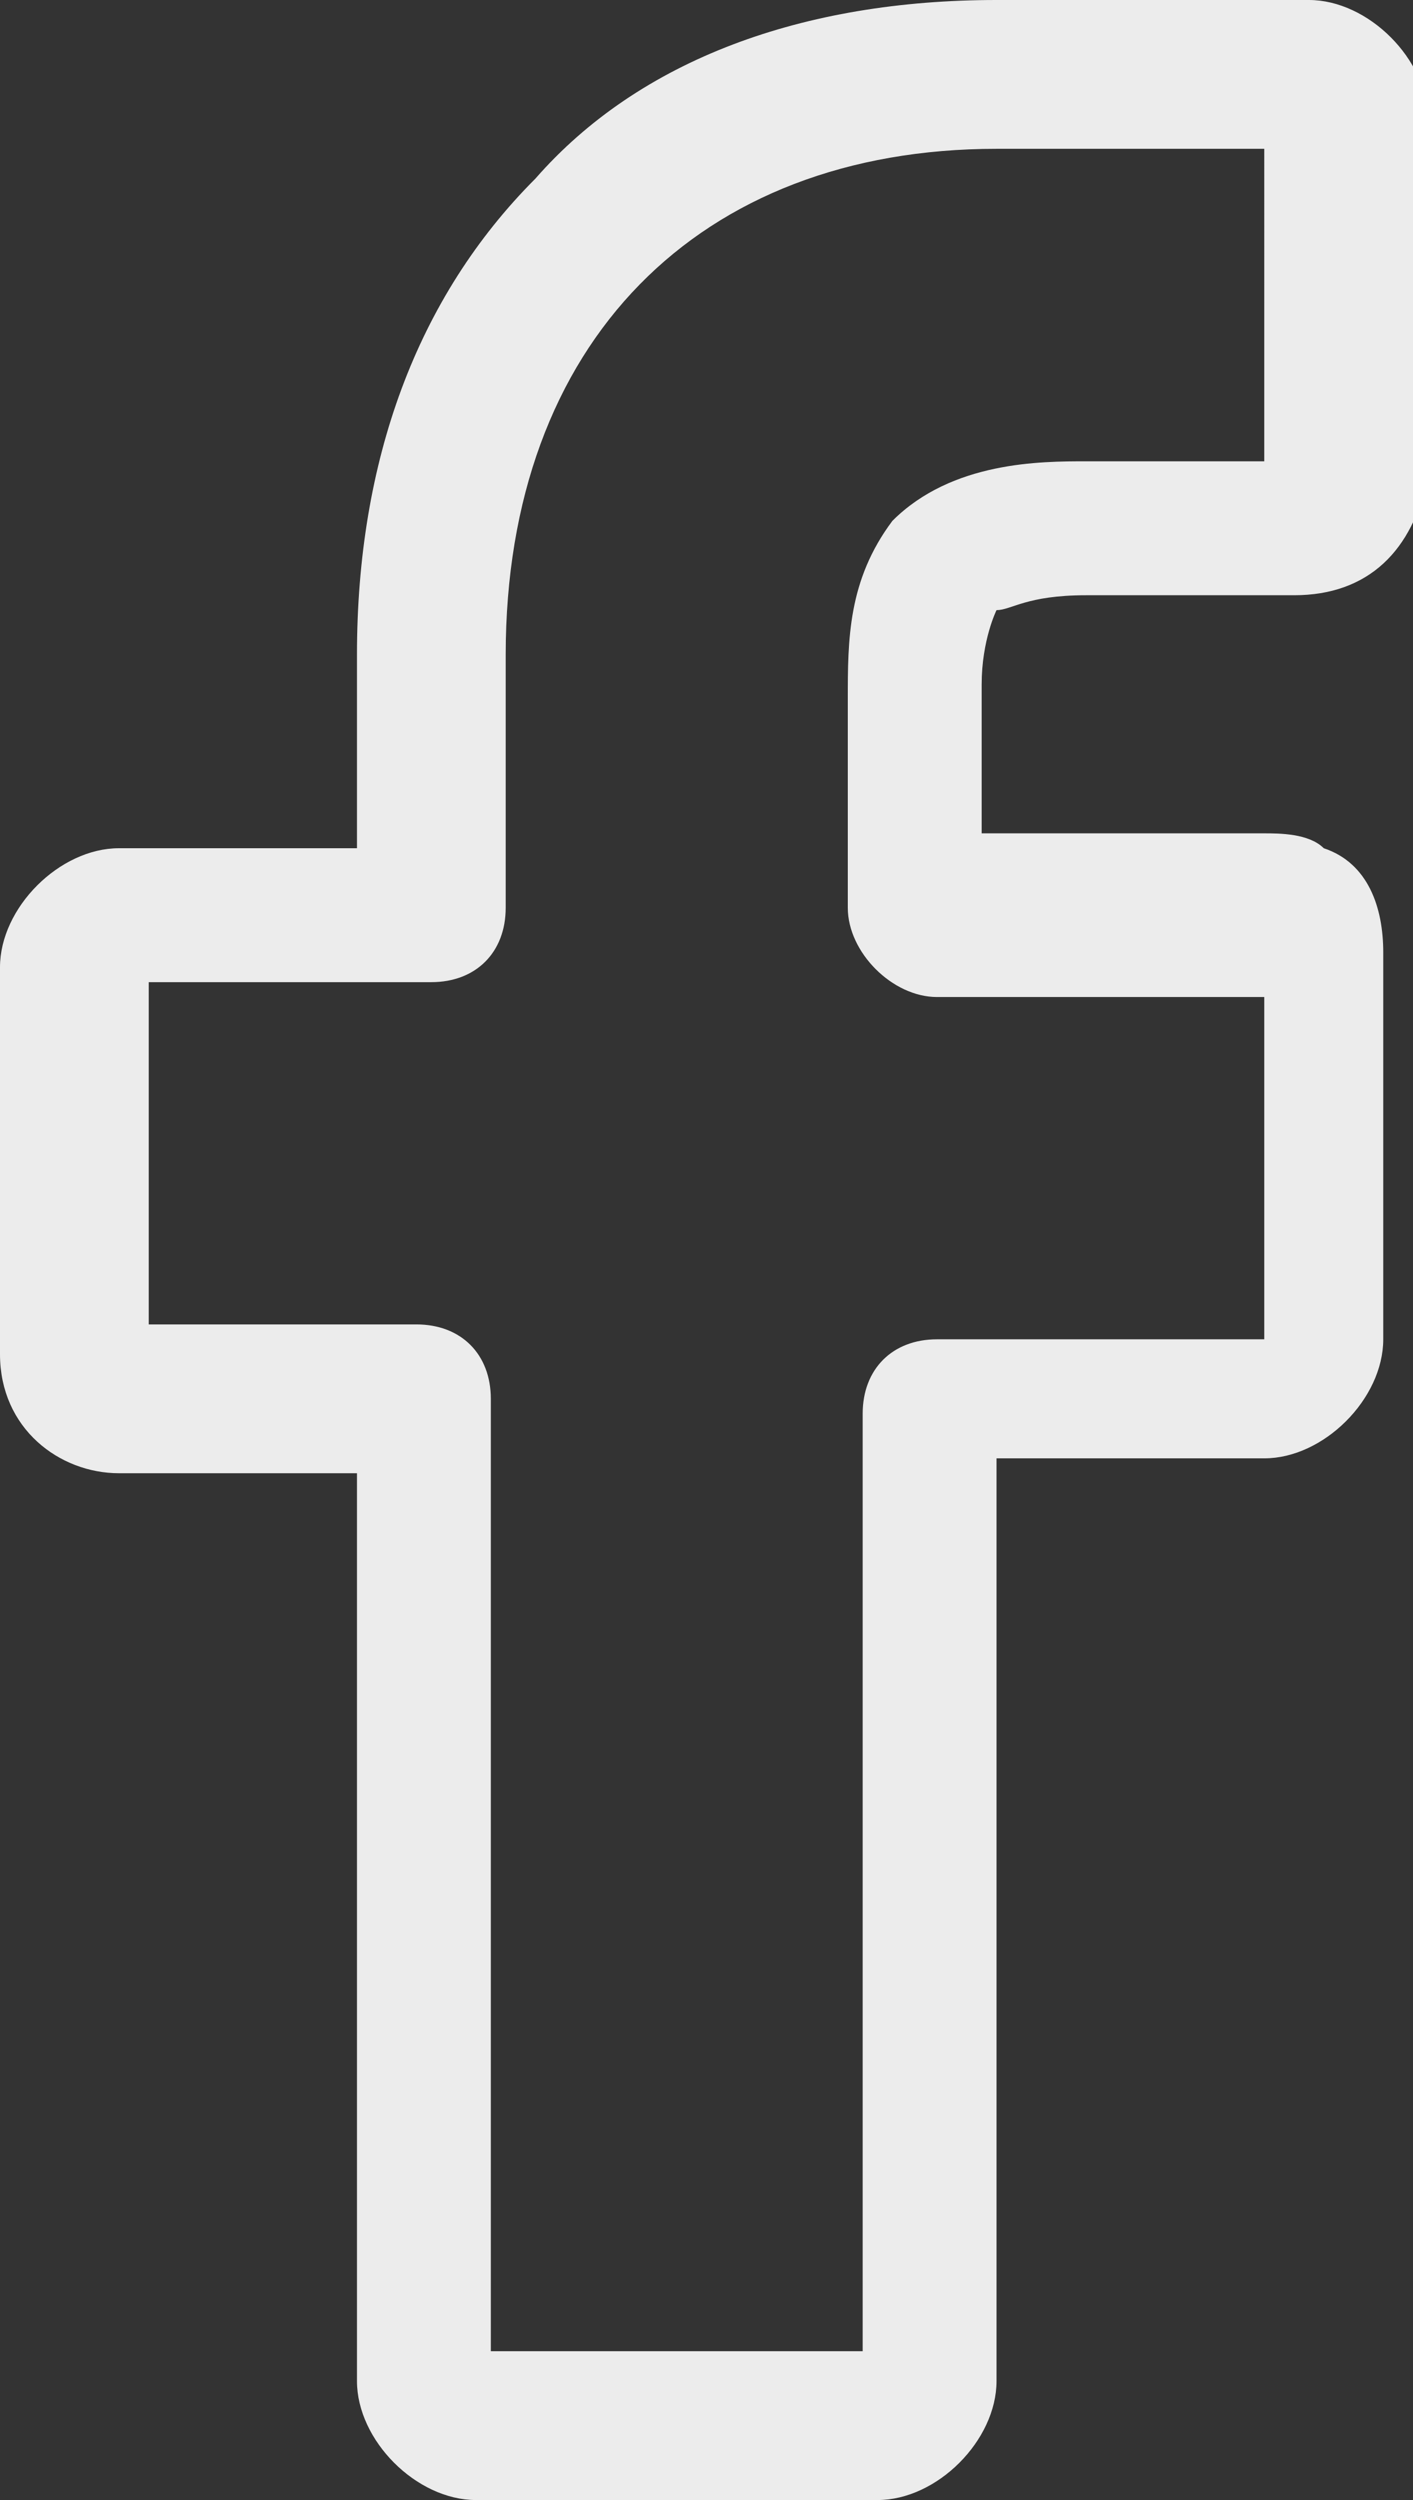 <?xml version="1.0" encoding="utf-8"?>
<!-- Generator: Adobe Illustrator 24.3.0, SVG Export Plug-In . SVG Version: 6.00 Build 0)  -->
<svg version="1.1" id="Layer_1" xmlns="http://www.w3.org/2000/svg" xmlns:xlink="http://www.w3.org/1999/xlink" x="0px" y="0px"
	 viewBox="0 0 9.5 16.8" style="enable-background:new 0 0 9.5 16.8;" xml:space="preserve">
<rect x="0" y="0" width="9.5" height="16.8" fill="#333333" stroke="none"/>
<style type="text/css">
	.st0{fill:#ECECEC;}
</style>
<g>
	<g>
		<path class="st0" d="M5.9,16.8H3.2c-0.4,0-0.8-0.4-0.8-0.8V9.9H0.8C0.4,9.9,0,9.6,0,9.1V6.5c0-0.4,0.4-0.8,0.8-0.8h1.6V4.4
			c0-1.3,0.4-2.4,1.2-3.2C4.3,0.4,5.4,0,6.7,0l2.1,0c0.4,0,0.8,0.4,0.8,0.8v2.4C9.5,3.7,9.2,4,8.7,4l-1.4,0c-0.4,0-0.5,0.1-0.6,0.1
			c0,0-0.1,0.2-0.1,0.5v1h1.9c0.1,0,0.3,0,0.4,0.1c0.3,0.1,0.4,0.4,0.4,0.7l0,2.6c0,0.4-0.4,0.8-0.8,0.8H6.7V16
			C6.7,16.4,6.3,16.8,5.9,16.8L5.9,16.8z M3.4,15.8h2.4V9.5c0-0.3,0.2-0.5,0.5-0.5h2.2l0-2.3H6.3C6,6.7,5.7,6.4,5.7,6.1V4.7
			c0-0.4,0-0.8,0.3-1.2C6.4,3.1,7,3.1,7.3,3.1l1.2,0V1L6.7,1c-2,0-3.3,1.3-3.3,3.4v1.7c0,0.3-0.2,0.5-0.5,0.5H1v2.3h1.8
			c0.3,0,0.5,0.2,0.5,0.5V15.8z M8.7,1L8.7,1L8.7,1z M8.7,1"/>
	</g>
</g>
<g>
</g>
<g>
</g>
<g>
</g>
<g>
</g>
<g>
</g>
<g>
</g>
</svg>

